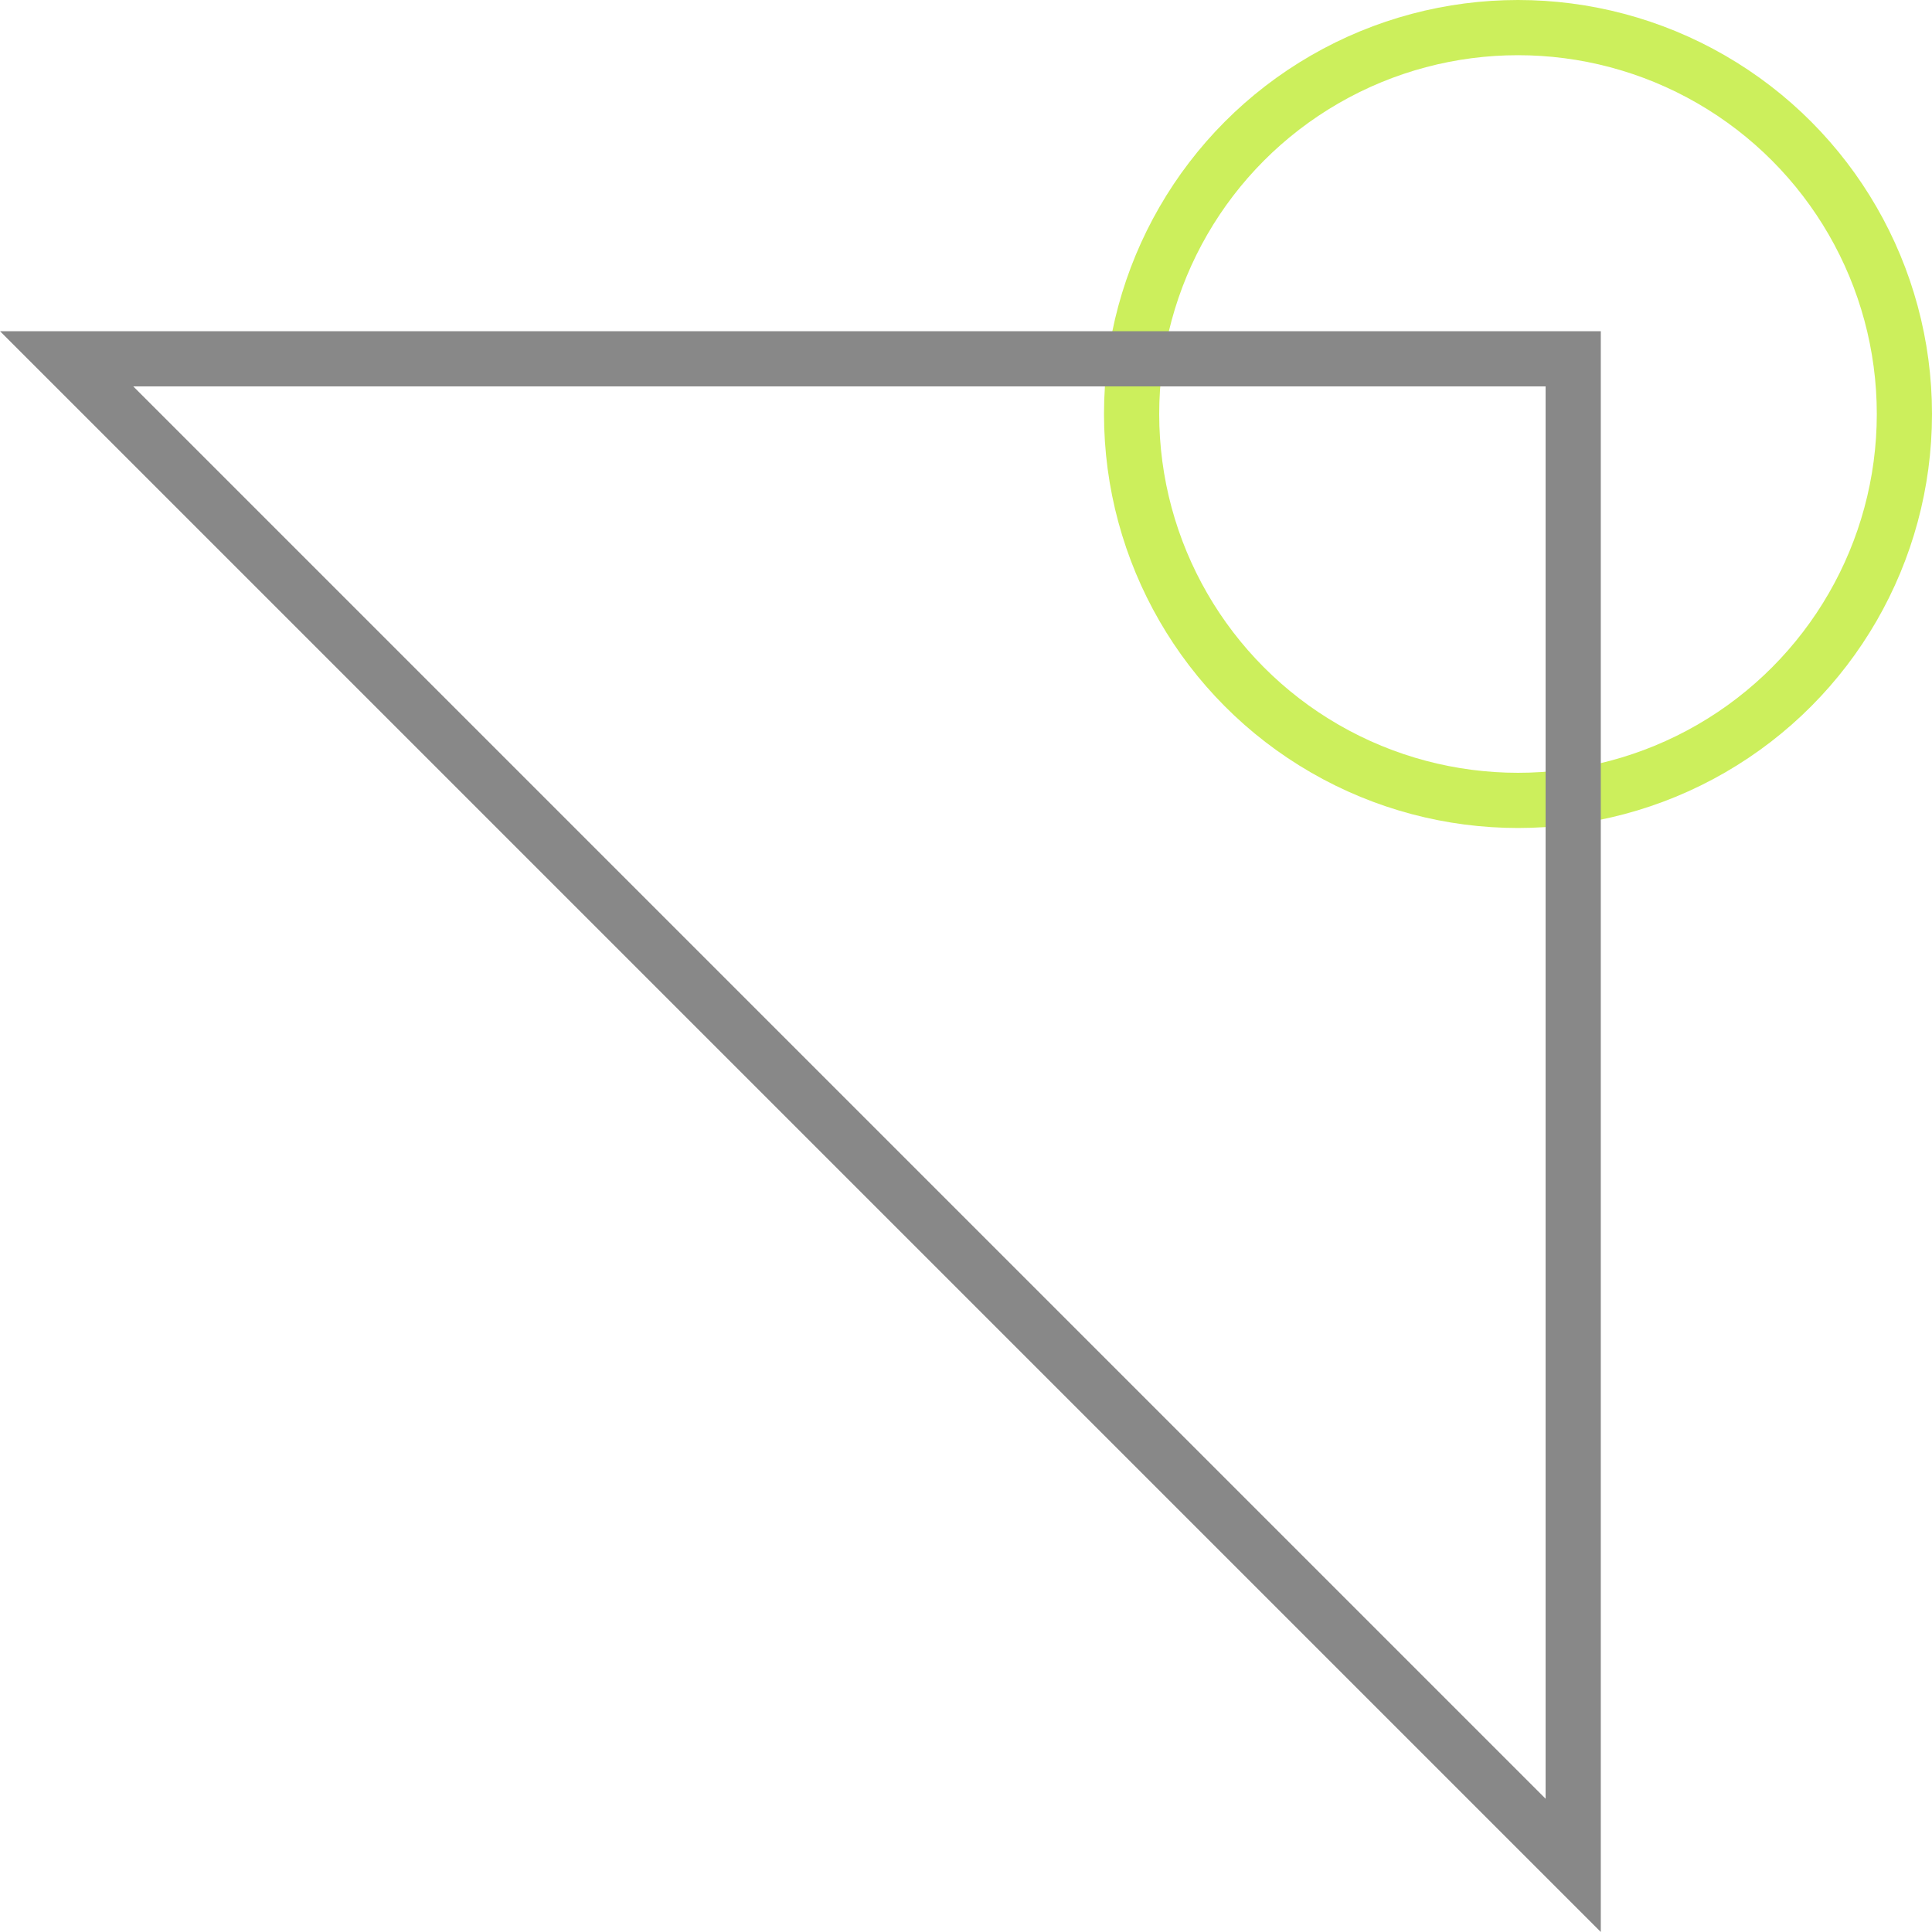 <svg width="70" height="70" viewBox="0 0 70 70" fill="none" xmlns="http://www.w3.org/2000/svg"><g clip-path="url(#a)" stroke-width="2"><circle cx="55" cy="15" r="14" stroke="#CCEF5C"/><path d="M57 67.586L2.414 13H57v54.586z" stroke="#888"/></g><defs><clipPath id="a"><path fill="#fff" d="M0 0h70v70H0z"/></clipPath></defs></svg>